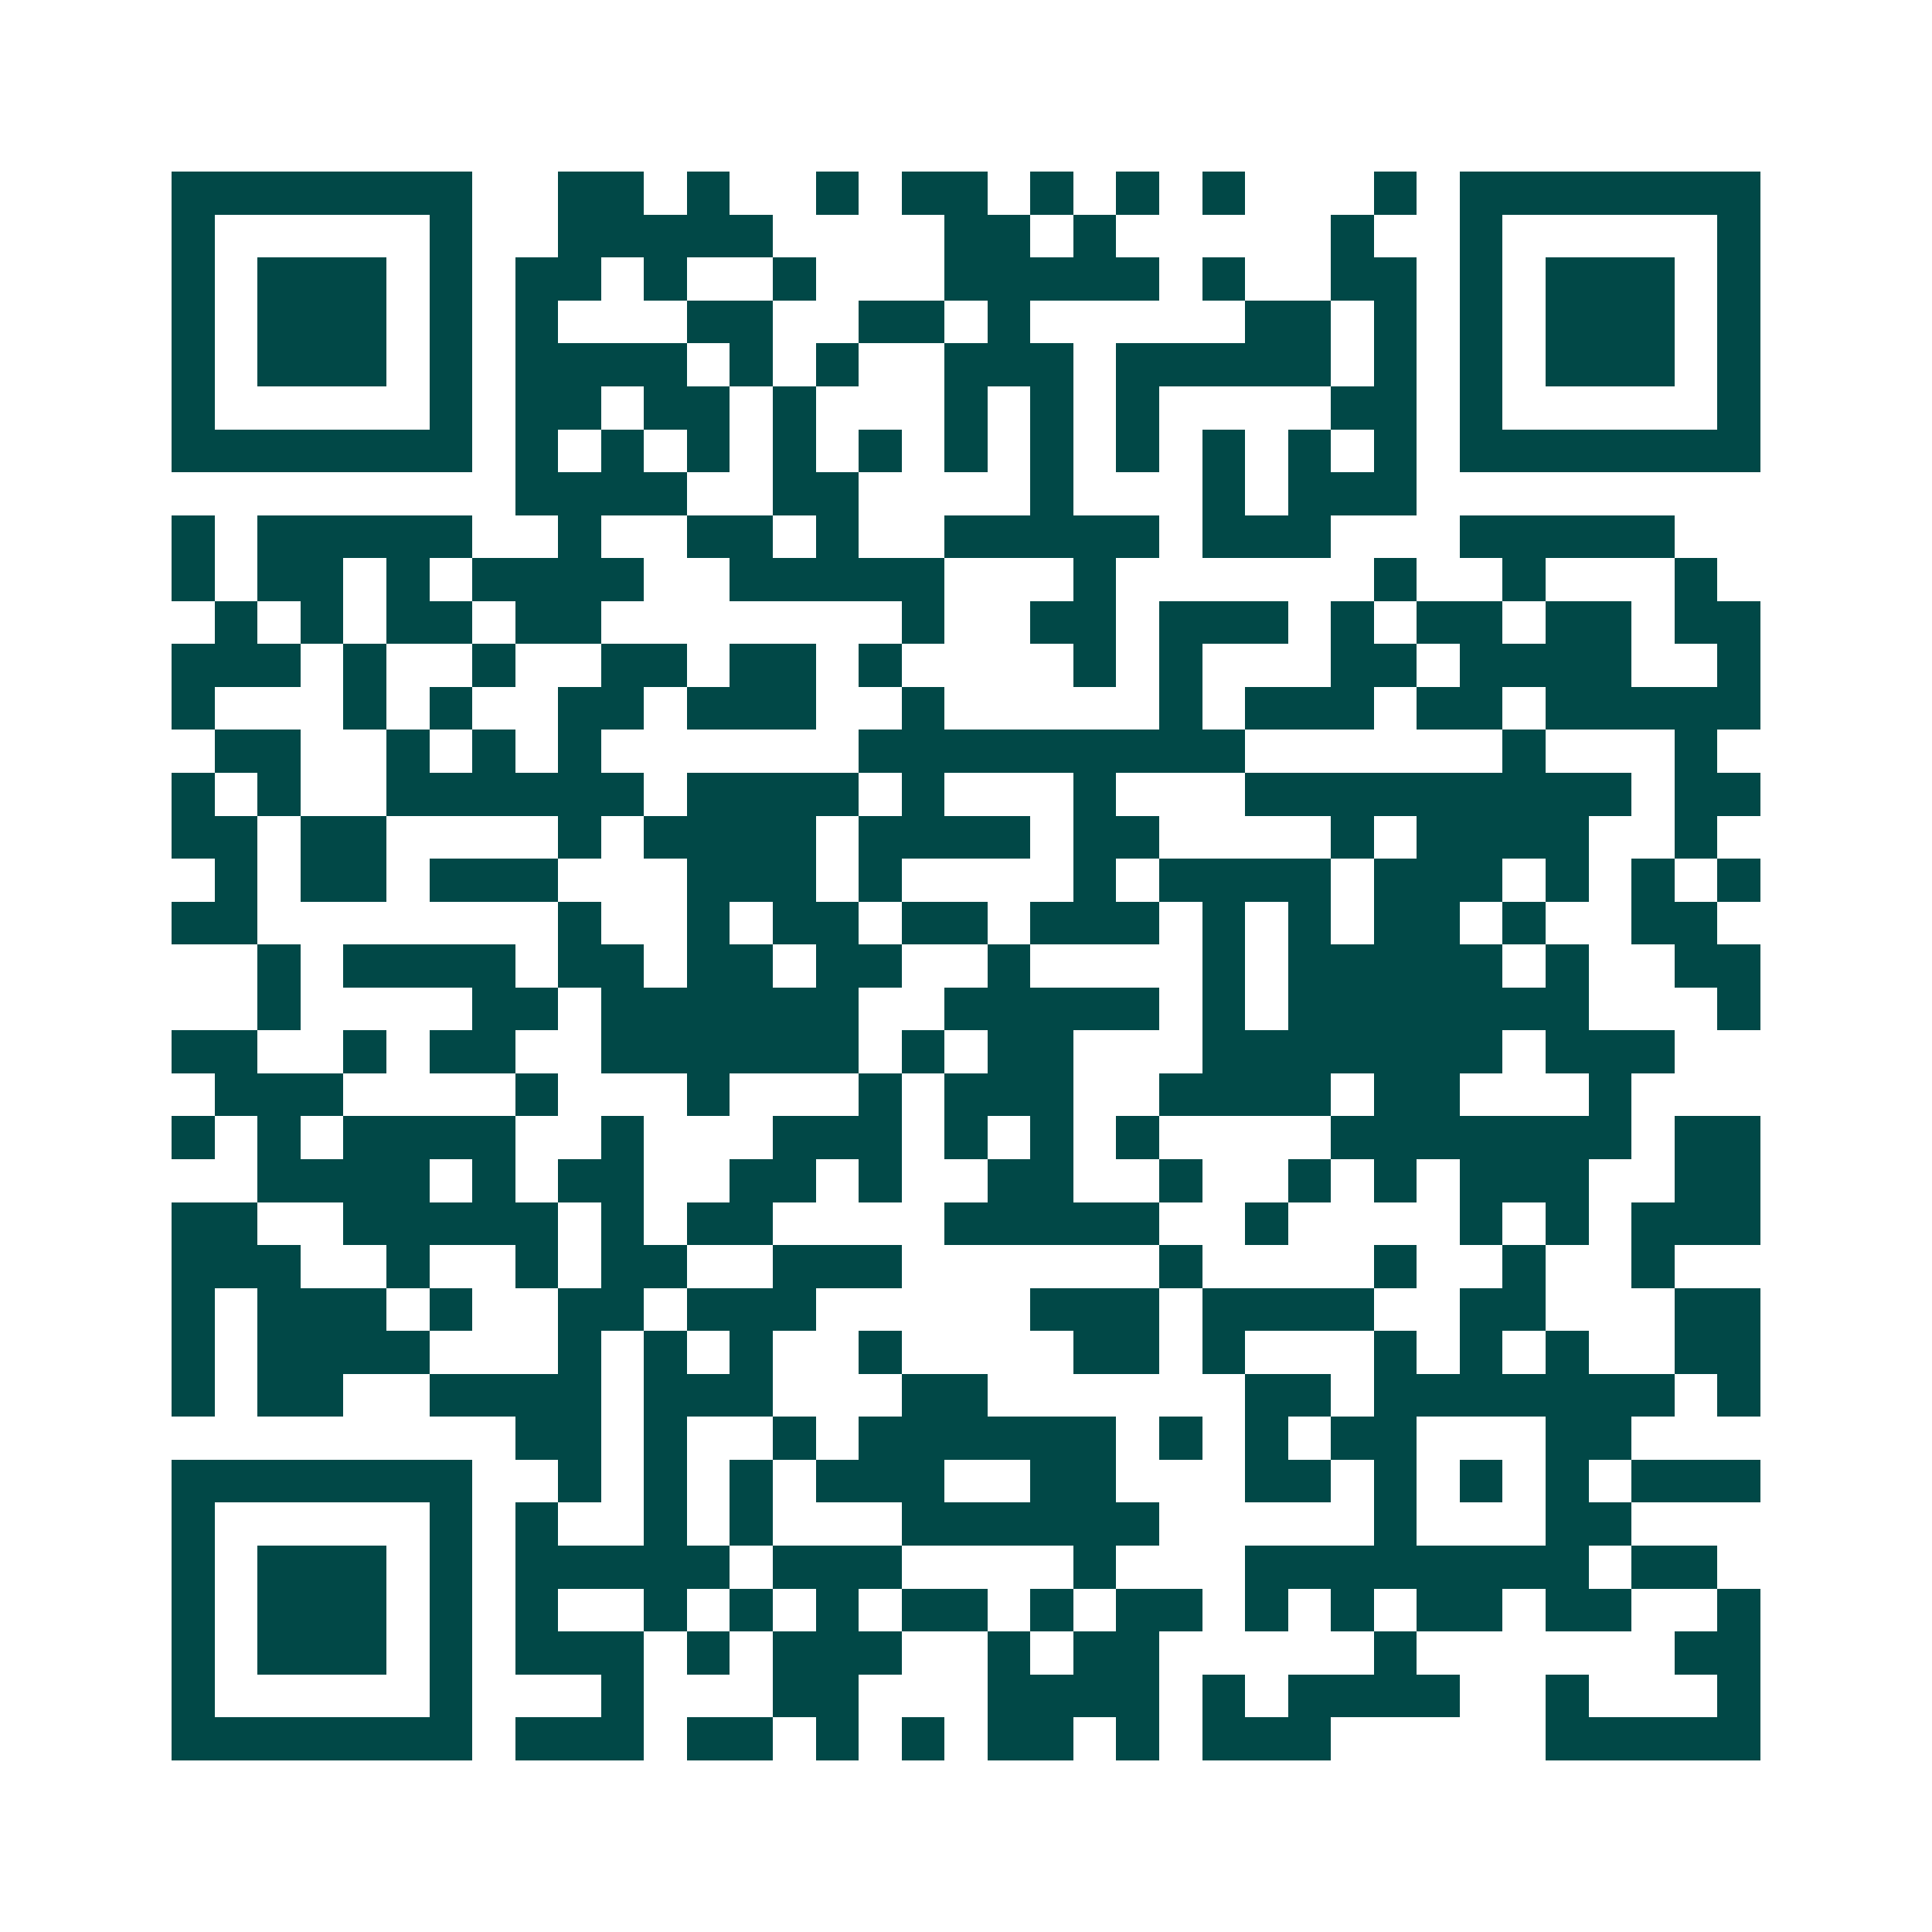 <svg xmlns="http://www.w3.org/2000/svg" width="200" height="200" viewBox="0 0 45 45" shape-rendering="crispEdges"><path fill="#ffffff" d="M0 0h45v45H0z"/><path stroke="#014847" d="M4 4.5h7m2 0h2m1 0h1m2 0h1m1 0h2m1 0h1m1 0h1m1 0h1m3 0h1m1 0h7M4 5.5h1m5 0h1m2 0h5m4 0h2m1 0h1m5 0h1m2 0h1m5 0h1M4 6.5h1m1 0h3m1 0h1m1 0h2m1 0h1m2 0h1m3 0h5m1 0h1m2 0h2m1 0h1m1 0h3m1 0h1M4 7.5h1m1 0h3m1 0h1m1 0h1m3 0h2m2 0h2m1 0h1m5 0h2m1 0h1m1 0h1m1 0h3m1 0h1M4 8.5h1m1 0h3m1 0h1m1 0h4m1 0h1m1 0h1m2 0h3m1 0h5m1 0h1m1 0h1m1 0h3m1 0h1M4 9.5h1m5 0h1m1 0h2m1 0h2m1 0h1m3 0h1m1 0h1m1 0h1m4 0h2m1 0h1m5 0h1M4 10.5h7m1 0h1m1 0h1m1 0h1m1 0h1m1 0h1m1 0h1m1 0h1m1 0h1m1 0h1m1 0h1m1 0h1m1 0h7M12 11.5h4m2 0h2m4 0h1m3 0h1m1 0h3M4 12.5h1m1 0h5m2 0h1m2 0h2m1 0h1m2 0h5m1 0h3m3 0h5M4 13.5h1m1 0h2m1 0h1m1 0h4m2 0h5m3 0h1m6 0h1m2 0h1m3 0h1M5 14.5h1m1 0h1m1 0h2m1 0h2m7 0h1m2 0h2m1 0h3m1 0h1m1 0h2m1 0h2m1 0h2M4 15.5h3m1 0h1m2 0h1m2 0h2m1 0h2m1 0h1m4 0h1m1 0h1m3 0h2m1 0h4m2 0h1M4 16.5h1m3 0h1m1 0h1m2 0h2m1 0h3m2 0h1m5 0h1m1 0h3m1 0h2m1 0h5M5 17.5h2m2 0h1m1 0h1m1 0h1m6 0h9m6 0h1m3 0h1M4 18.5h1m1 0h1m2 0h6m1 0h4m1 0h1m3 0h1m3 0h9m1 0h2M4 19.5h2m1 0h2m4 0h1m1 0h4m1 0h4m1 0h2m4 0h1m1 0h4m2 0h1M5 20.5h1m1 0h2m1 0h3m3 0h3m1 0h1m4 0h1m1 0h4m1 0h3m1 0h1m1 0h1m1 0h1M4 21.5h2m7 0h1m2 0h1m1 0h2m1 0h2m1 0h3m1 0h1m1 0h1m1 0h2m1 0h1m2 0h2M6 22.5h1m1 0h4m1 0h2m1 0h2m1 0h2m2 0h1m4 0h1m1 0h5m1 0h1m2 0h2M6 23.5h1m4 0h2m1 0h6m2 0h5m1 0h1m1 0h7m3 0h1M4 24.5h2m2 0h1m1 0h2m2 0h6m1 0h1m1 0h2m3 0h7m1 0h3M5 25.5h3m4 0h1m3 0h1m3 0h1m1 0h3m2 0h4m1 0h2m3 0h1M4 26.5h1m1 0h1m1 0h4m2 0h1m3 0h3m1 0h1m1 0h1m1 0h1m4 0h7m1 0h2M6 27.5h4m1 0h1m1 0h2m2 0h2m1 0h1m2 0h2m2 0h1m2 0h1m1 0h1m1 0h3m2 0h2M4 28.5h2m2 0h5m1 0h1m1 0h2m4 0h5m2 0h1m4 0h1m1 0h1m1 0h3M4 29.5h3m2 0h1m2 0h1m1 0h2m2 0h3m6 0h1m4 0h1m2 0h1m2 0h1M4 30.5h1m1 0h3m1 0h1m2 0h2m1 0h3m5 0h3m1 0h4m2 0h2m3 0h2M4 31.5h1m1 0h4m3 0h1m1 0h1m1 0h1m2 0h1m4 0h2m1 0h1m3 0h1m1 0h1m1 0h1m2 0h2M4 32.5h1m1 0h2m2 0h4m1 0h3m3 0h2m6 0h2m1 0h7m1 0h1M12 33.5h2m1 0h1m2 0h1m1 0h6m1 0h1m1 0h1m1 0h2m3 0h2M4 34.5h7m2 0h1m1 0h1m1 0h1m1 0h3m2 0h2m3 0h2m1 0h1m1 0h1m1 0h1m1 0h3M4 35.5h1m5 0h1m1 0h1m2 0h1m1 0h1m3 0h6m5 0h1m3 0h2M4 36.5h1m1 0h3m1 0h1m1 0h5m1 0h3m4 0h1m3 0h8m1 0h2M4 37.5h1m1 0h3m1 0h1m1 0h1m2 0h1m1 0h1m1 0h1m1 0h2m1 0h1m1 0h2m1 0h1m1 0h1m1 0h2m1 0h2m2 0h1M4 38.5h1m1 0h3m1 0h1m1 0h3m1 0h1m1 0h3m2 0h1m1 0h2m5 0h1m6 0h2M4 39.5h1m5 0h1m3 0h1m3 0h2m3 0h4m1 0h1m1 0h4m2 0h1m3 0h1M4 40.5h7m1 0h3m1 0h2m1 0h1m1 0h1m1 0h2m1 0h1m1 0h3m5 0h5"/></svg>
